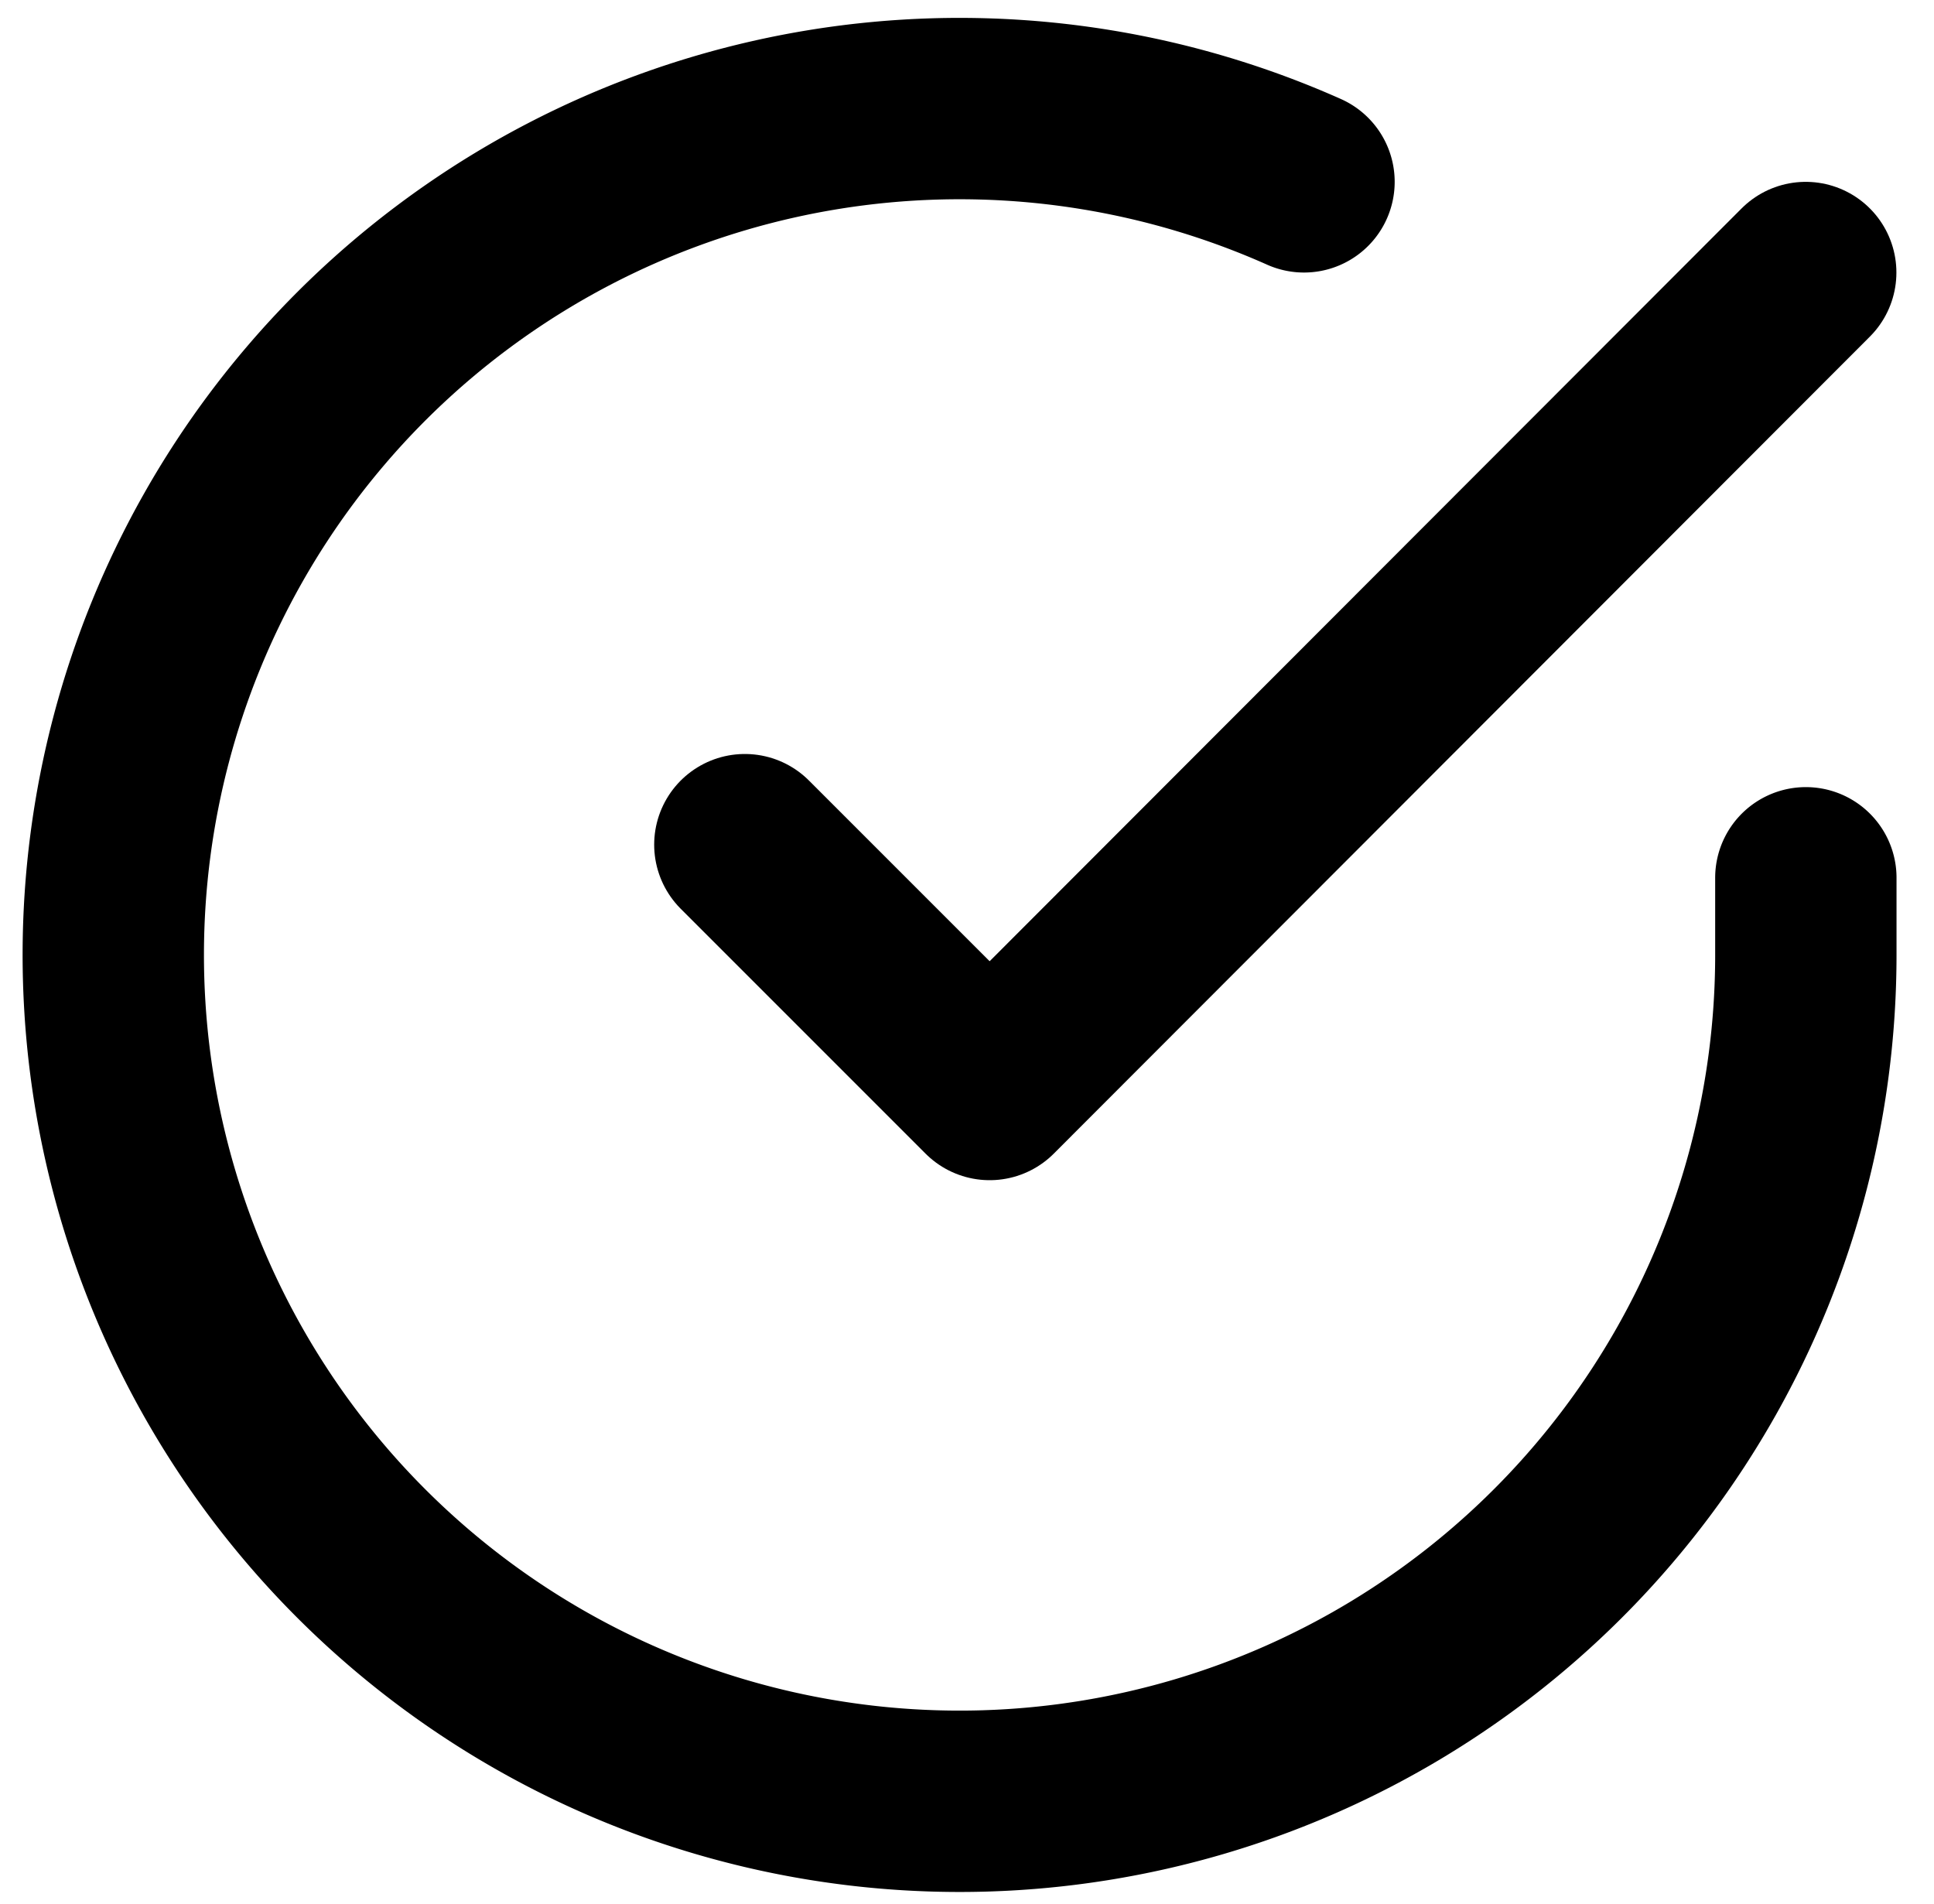 <svg xmlns="http://www.w3.org/2000/svg" width="15.997" height="15.746" viewBox="0 0 15.997 15.746">
  <g id="Icon_feather-check-circle" data-name="Icon feather-check-circle" transform="translate(-2.063 -2.091)">
    <path id="Path_58" data-name="Path 58" d="M17,9.351v.644a7,7,0,1,1-4.151-6.4" transform="translate(0 0)" fill="none" stroke="#000" stroke-linecap="round" stroke-linejoin="round" stroke-width="1.5"/>
    <path id="Path_59" data-name="Path 59" d="M22.275,6l-6.75,6.757L13.5,10.732" transform="translate(-5.276 -1.655)" fill="none" stroke="#000" stroke-linecap="round" stroke-linejoin="round" stroke-width="1.5"/>
  </g>
</svg>
